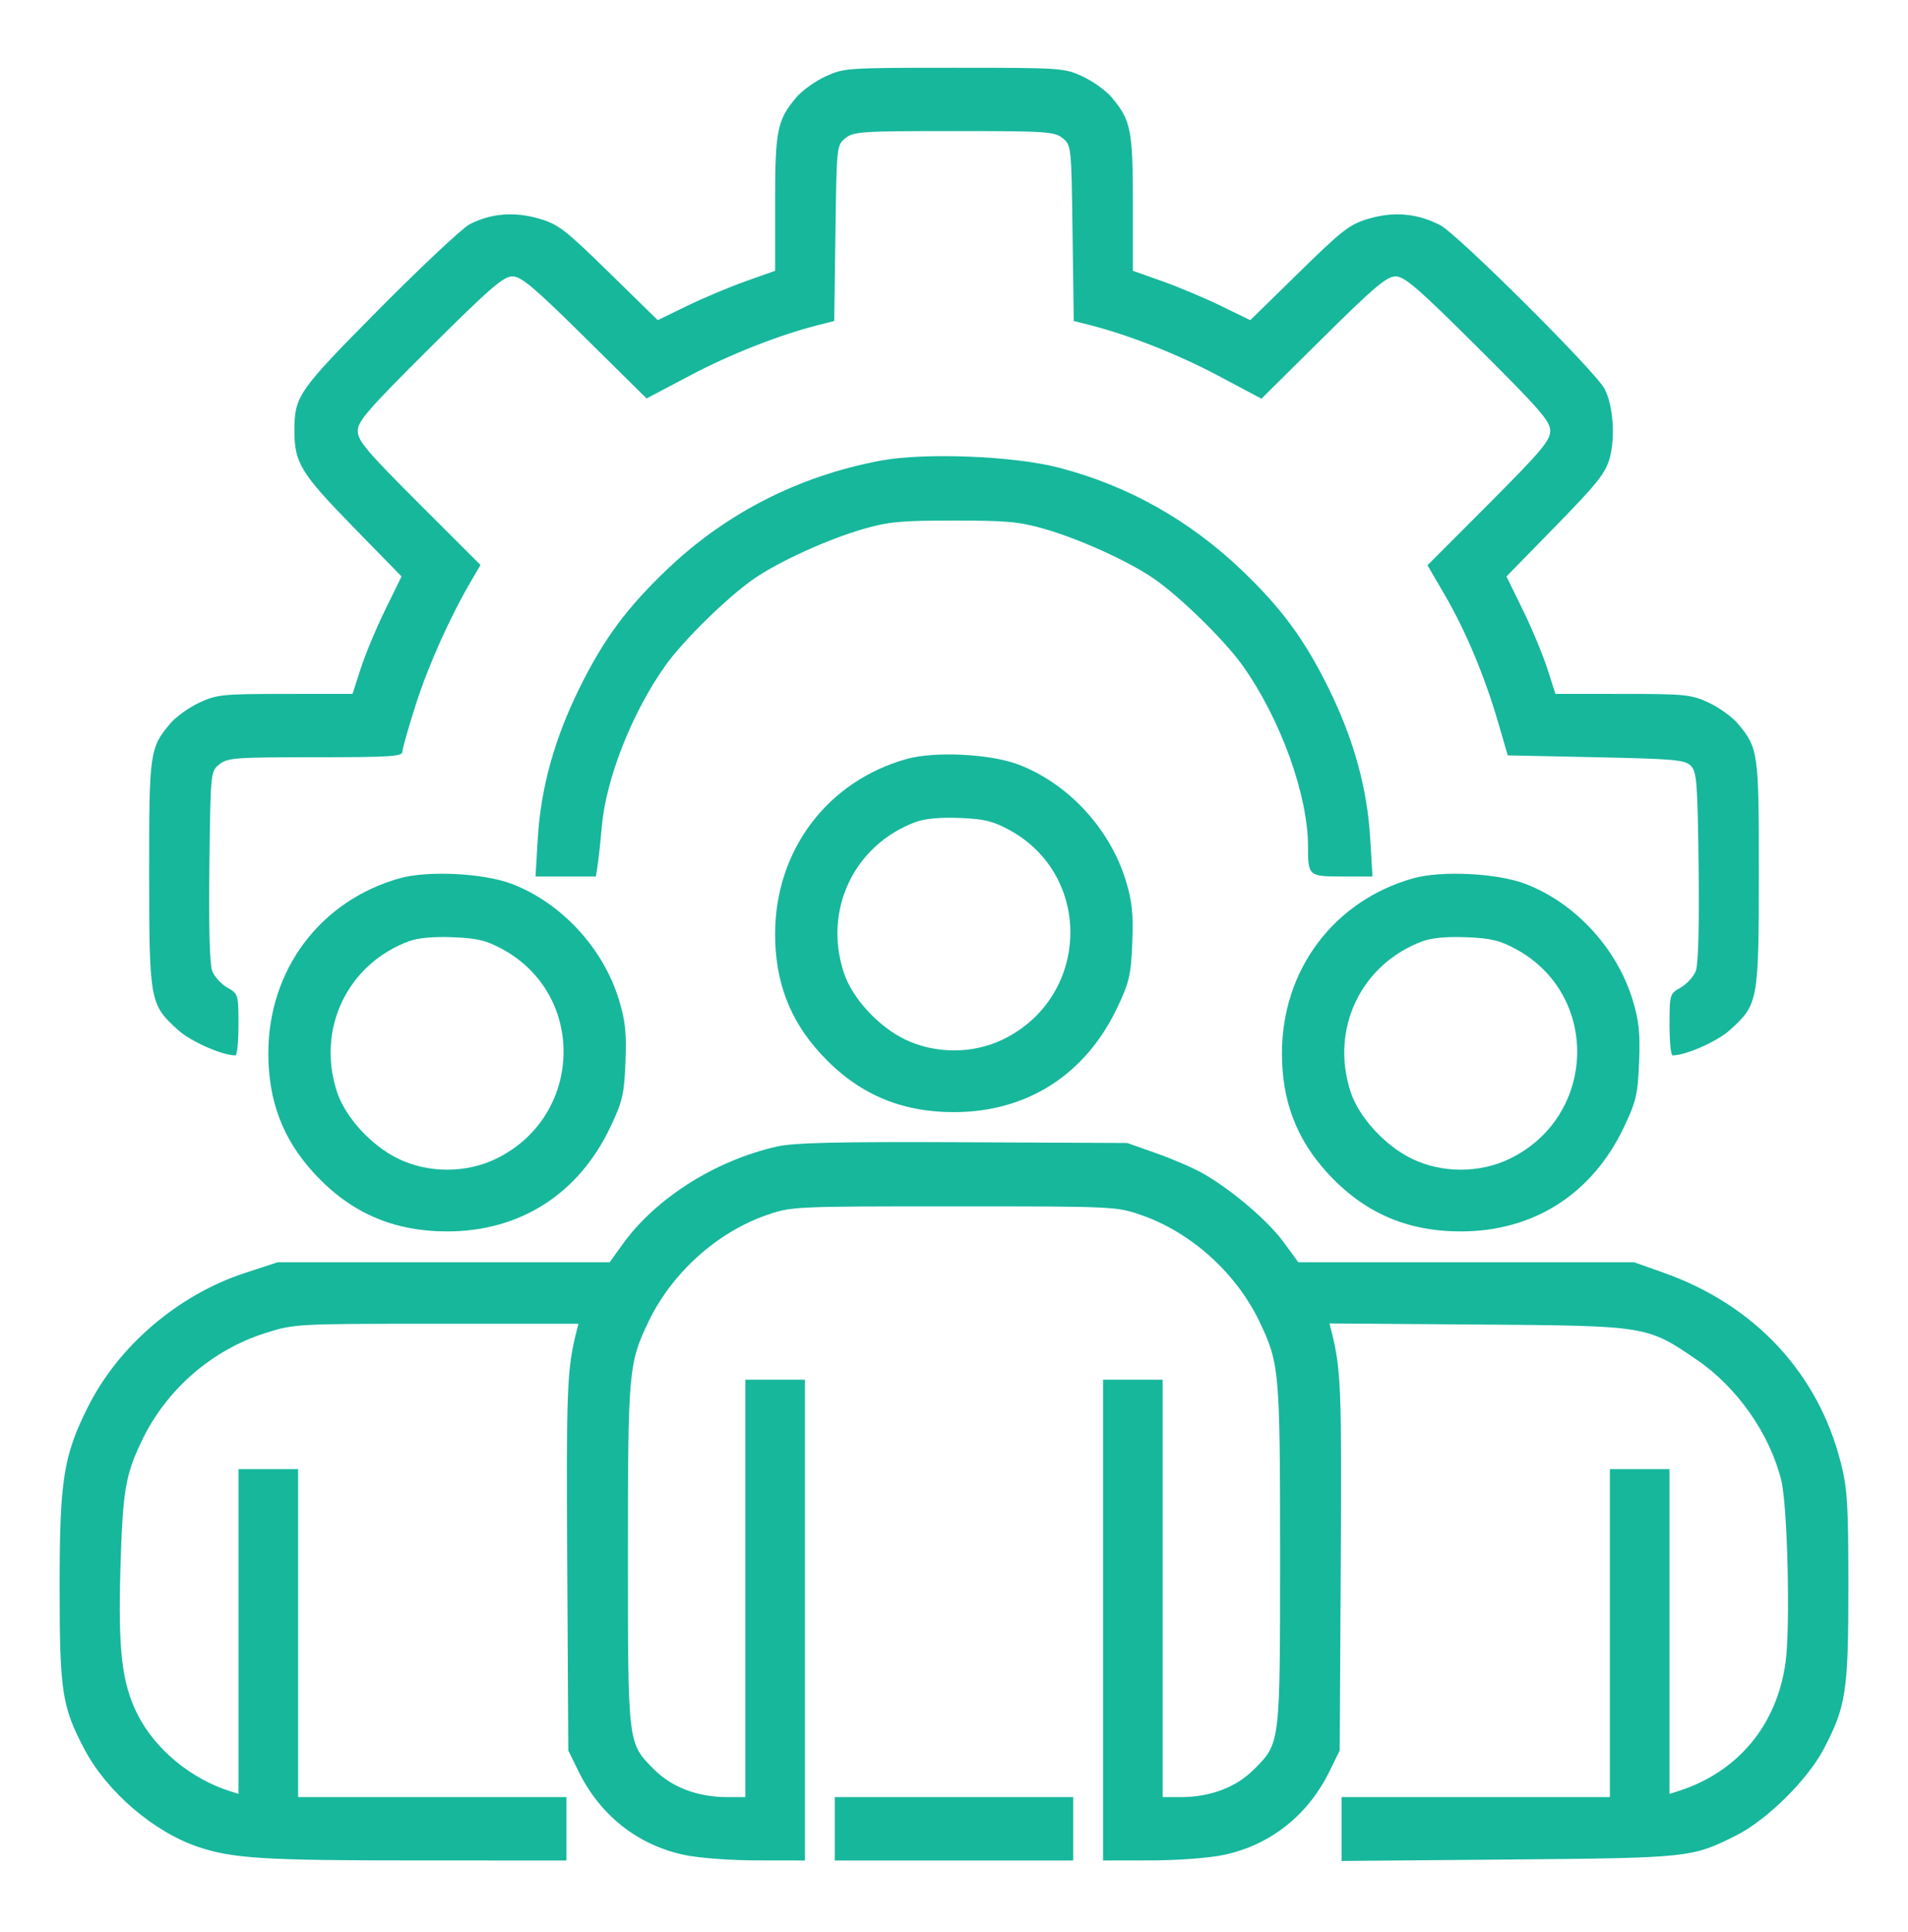 <svg xmlns="http://www.w3.org/2000/svg" width="81" height="82" viewBox="0 0 81 82" fill="none"><path fill-rule="evenodd" clip-rule="evenodd" d="M35.035 3.248C34.597 3.452 34.042 3.851 33.804 4.135C32.99 5.102 32.906 5.521 32.906 8.627L32.906 11.495L31.67 11.932C30.99 12.172 29.869 12.643 29.178 12.979L27.923 13.59L25.856 11.567C23.983 9.734 23.703 9.518 22.874 9.277C21.832 8.974 20.831 9.057 19.937 9.52C19.631 9.679 17.909 11.292 16.112 13.104C12.649 16.596 12.501 16.808 12.499 18.279C12.497 19.638 12.767 20.083 14.962 22.332L17.046 24.468L16.354 25.882C15.973 26.66 15.505 27.781 15.314 28.374L14.967 29.451L12.111 29.453C9.448 29.454 9.201 29.479 8.457 29.826C8.019 30.03 7.464 30.429 7.225 30.713C6.354 31.749 6.328 31.937 6.332 37.104C6.336 42.499 6.362 42.64 7.56 43.72C8.101 44.209 9.432 44.797 9.996 44.797C10.067 44.797 10.124 44.21 10.124 43.492C10.123 42.207 10.116 42.182 9.648 41.916C9.387 41.768 9.098 41.449 9.007 41.208C8.901 40.931 8.858 39.303 8.889 36.758C8.938 32.759 8.94 32.744 9.312 32.443C9.656 32.165 9.979 32.141 13.386 32.141C16.589 32.141 17.086 32.108 17.086 31.901C17.086 31.768 17.344 30.861 17.659 29.883C18.196 28.216 19.107 26.185 20.007 24.65L20.399 23.981L17.793 21.378C15.565 19.153 15.188 18.706 15.188 18.294C15.188 17.879 15.609 17.393 18.242 14.773C20.789 12.238 21.372 11.732 21.752 11.732C22.127 11.732 22.662 12.183 24.827 14.322L27.448 16.912L29.317 15.927C31.032 15.022 33.087 14.216 34.755 13.792L35.416 13.624L35.467 9.896C35.516 6.196 35.519 6.164 35.89 5.865C36.237 5.584 36.566 5.563 40.5 5.563C44.434 5.563 44.763 5.584 45.11 5.865C45.481 6.164 45.484 6.196 45.533 9.896L45.584 13.624L46.245 13.792C47.925 14.219 49.984 15.029 51.69 15.934L53.552 16.922L56.173 14.327C58.339 12.182 58.872 11.732 59.248 11.732C59.627 11.732 60.211 12.238 62.758 14.773C65.381 17.383 65.812 17.88 65.812 18.291C65.812 18.698 65.425 19.157 63.207 21.381L60.601 23.993L61.338 25.259C62.221 26.777 63.029 28.704 63.593 30.638L64.008 32.062L67.753 32.141C71.07 32.211 71.529 32.252 71.779 32.502C72.032 32.755 72.067 33.197 72.111 36.777C72.142 39.309 72.099 40.931 71.993 41.208C71.902 41.449 71.613 41.768 71.352 41.916C70.885 42.182 70.877 42.207 70.876 43.492C70.876 44.21 70.933 44.797 71.004 44.797C71.568 44.797 72.899 44.209 73.44 43.72C74.638 42.64 74.664 42.499 74.668 37.104C74.672 31.937 74.646 31.749 73.775 30.713C73.536 30.429 72.981 30.03 72.543 29.826C71.799 29.479 71.552 29.454 68.889 29.453L66.033 29.451L65.686 28.374C65.495 27.781 65.027 26.66 64.646 25.882L63.954 24.468L66.041 22.332C67.816 20.516 68.16 20.083 68.337 19.441C68.582 18.554 68.482 17.204 68.12 16.505C67.744 15.777 61.865 9.925 61.137 9.554C60.165 9.058 59.19 8.968 58.126 9.277C57.297 9.518 57.017 9.734 55.144 11.567L53.077 13.59L51.822 12.979C51.131 12.643 50.01 12.172 49.33 11.932L48.094 11.495L48.094 8.627C48.094 5.521 48.01 5.102 47.196 4.135C46.958 3.851 46.403 3.452 45.965 3.248C45.184 2.884 45.065 2.876 40.5 2.876C35.935 2.876 35.816 2.884 35.035 3.248ZM37.364 19.555C33.89 20.214 30.818 21.783 28.312 24.176C26.59 25.822 25.623 27.133 24.597 29.214C23.534 31.369 22.96 33.439 22.831 35.582L22.734 37.203H24.016H25.298L25.376 36.689C25.419 36.406 25.496 35.69 25.547 35.098C25.722 33.06 26.828 30.253 28.238 28.264C29 27.189 30.897 25.33 32.021 24.557C33.079 23.829 35.142 22.89 36.627 22.46C37.719 22.144 38.242 22.095 40.5 22.095C42.758 22.095 43.281 22.144 44.373 22.46C45.858 22.89 47.921 23.829 48.979 24.557C50.103 25.331 52 27.189 52.762 28.264C54.367 30.527 55.529 33.75 55.529 35.935C55.529 37.184 55.551 37.203 56.994 37.203H58.266L58.169 35.582C58.04 33.439 57.466 31.369 56.403 29.214C55.382 27.143 54.41 25.822 52.72 24.207C50.495 22.081 47.889 20.617 44.974 19.855C43.042 19.35 39.234 19.2 37.364 19.555ZM38.483 32.217C35.111 33.165 32.906 36.102 32.906 39.647C32.906 41.664 33.52 43.283 34.83 44.716C36.373 46.403 38.199 47.205 40.5 47.205C43.594 47.205 46.078 45.618 47.427 42.779C47.945 41.687 48.013 41.394 48.068 40.022C48.118 38.784 48.065 38.272 47.795 37.384C47.126 35.182 45.35 33.258 43.241 32.453C42.047 31.997 39.682 31.88 38.483 32.217ZM38.871 34.891C36.254 35.865 34.94 38.629 35.827 41.297C36.181 42.366 37.276 43.56 38.41 44.114C39.694 44.742 41.306 44.742 42.59 44.114C46.271 42.313 46.419 37.171 42.846 35.226C42.159 34.852 41.777 34.76 40.739 34.718C39.917 34.685 39.261 34.746 38.871 34.891ZM16.967 37.279C13.595 38.228 11.391 41.165 11.391 44.709C11.391 46.727 12.005 48.345 13.315 49.778C14.857 51.466 16.683 52.268 18.984 52.268C22.079 52.268 24.563 50.68 25.911 47.841C26.429 46.75 26.497 46.457 26.552 45.084C26.602 43.847 26.549 43.335 26.279 42.446C25.611 40.244 23.834 38.321 21.725 37.516C20.531 37.06 18.167 36.942 16.967 37.279ZM59.999 37.279C56.626 38.228 54.422 41.165 54.422 44.709C54.422 46.727 55.036 48.345 56.346 49.778C57.888 51.466 59.714 52.268 62.016 52.268C65.11 52.268 67.594 50.68 68.942 47.841C69.46 46.75 69.529 46.457 69.584 45.084C69.634 43.847 69.58 43.335 69.311 42.446C68.642 40.244 66.865 38.321 64.756 37.516C63.562 37.06 61.198 36.942 59.999 37.279ZM17.355 39.953C14.738 40.928 13.425 43.691 14.311 46.359C14.666 47.428 15.761 48.622 16.895 49.177C18.178 49.805 19.791 49.805 21.074 49.177C24.755 47.376 24.904 42.233 21.331 40.289C20.643 39.915 20.262 39.823 19.224 39.781C18.402 39.748 17.745 39.808 17.355 39.953ZM60.387 39.953C57.77 40.928 56.456 43.691 57.342 46.359C57.697 47.428 58.792 48.622 59.926 49.177C61.209 49.805 62.822 49.805 64.105 49.177C67.786 47.376 67.935 42.233 64.362 40.289C63.675 39.915 63.293 39.823 62.255 39.781C61.433 39.748 60.776 39.808 60.387 39.953ZM32.985 48.665C30.369 49.254 27.832 50.859 26.428 52.817L25.882 53.577H18.834H11.786L10.389 54.035C7.571 54.959 5.041 57.115 3.74 59.704C2.694 61.786 2.531 62.81 2.531 67.333C2.531 71.79 2.628 72.429 3.575 74.231C4.528 76.045 6.521 77.758 8.415 78.394C9.877 78.883 11.202 78.966 17.6 78.968L24.047 78.969V77.624V76.279H18.352H12.656V69.318V62.357H11.391H10.125V69.25V76.142L9.769 76.03C8.1 75.501 6.583 74.243 5.839 72.77C5.173 71.452 5.009 70.04 5.113 66.55C5.211 63.274 5.321 62.617 6.016 61.162C7.053 58.989 8.988 57.302 11.268 56.581C12.505 56.191 12.559 56.188 18.535 56.188H24.556L24.466 56.546C24.071 58.118 24.038 58.964 24.081 66.397L24.126 74.302L24.563 75.192C25.478 77.054 27.073 78.314 29.042 78.731C29.671 78.865 30.996 78.965 32.155 78.966L34.172 78.969V68.765V58.561H32.906H31.641V67.42V76.279H30.878C29.622 76.279 28.531 75.868 27.77 75.107C26.646 73.983 26.657 74.074 26.657 65.996C26.657 58.202 26.686 57.87 27.526 56.11C28.517 54.034 30.436 52.304 32.562 51.569C33.602 51.21 33.725 51.204 40.5 51.204C47.275 51.204 47.398 51.21 48.438 51.569C50.564 52.304 52.483 54.034 53.474 56.11C54.314 57.87 54.343 58.202 54.343 65.996C54.343 74.074 54.354 73.983 53.23 75.107C52.469 75.868 51.378 76.279 50.122 76.279H49.359V67.42V58.561H48.094H46.828V68.765V78.969L48.845 78.966C50.004 78.965 51.329 78.865 51.958 78.731C53.927 78.314 55.522 77.054 56.437 75.192L56.874 74.302L56.919 66.397C56.962 58.956 56.929 58.119 56.532 56.539L56.441 56.174L62.748 56.22C69.941 56.273 69.91 56.268 72.033 57.716C73.749 58.886 75.133 60.861 75.62 62.837C75.886 63.916 76.008 69.026 75.804 70.541C75.443 73.222 73.774 75.225 71.231 76.03L70.875 76.142V69.25V62.357H69.609H68.344V69.318V76.279H62.648H56.953V77.634V78.989L64.033 78.928C71.727 78.861 71.819 78.851 73.699 77.91C74.997 77.261 76.731 75.552 77.418 74.245C78.373 72.428 78.469 71.796 78.469 67.333C78.469 63.886 78.427 63.191 78.153 62.106C77.19 58.283 74.494 55.388 70.62 54.019L69.372 53.577H62.245H55.119L54.493 52.723C53.83 51.817 52.29 50.504 51.082 49.814C50.681 49.585 49.791 49.199 49.105 48.956L47.856 48.515L40.895 48.483C35.533 48.459 33.717 48.501 32.985 48.665ZM35.438 77.624V78.969H40.5H45.562V77.624V76.279H40.5H35.438V77.624Z" fill="#17B79C"></path></svg>